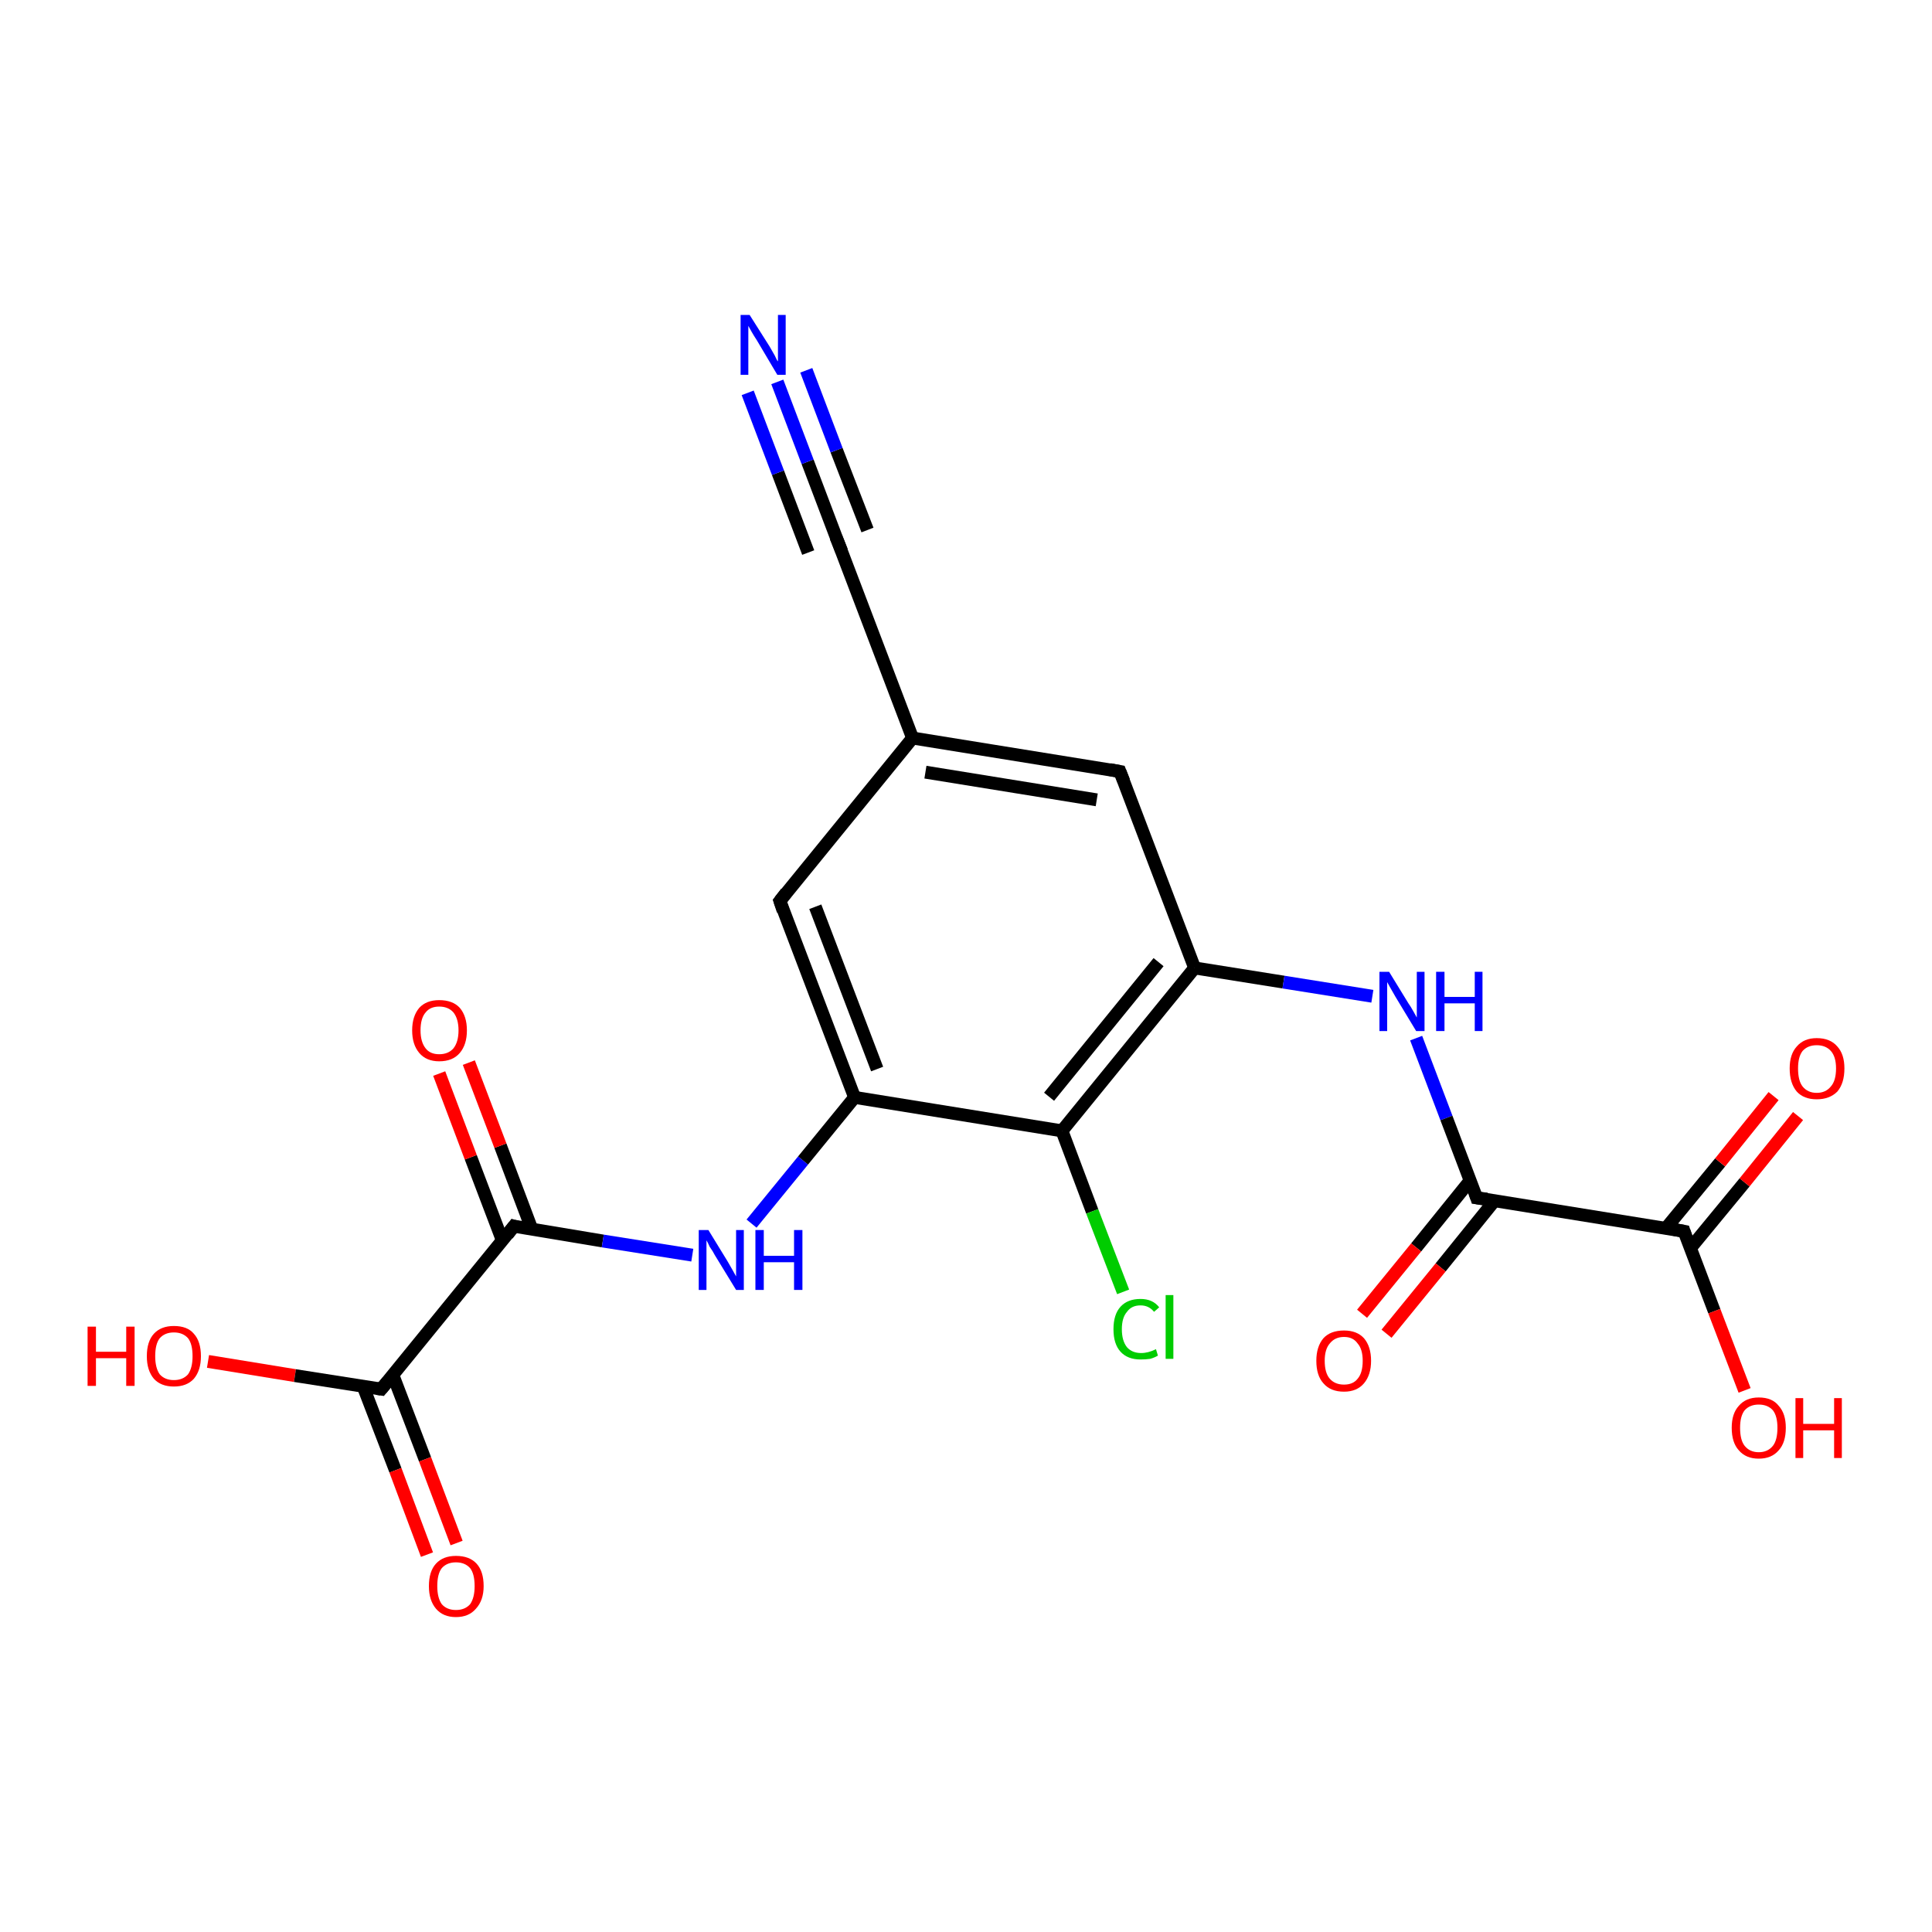 <?xml version='1.0' encoding='iso-8859-1'?>
<svg version='1.1' baseProfile='full'
              xmlns='http://www.w3.org/2000/svg'
                      xmlns:rdkit='http://www.rdkit.org/xml'
                      xmlns:xlink='http://www.w3.org/1999/xlink'
                  xml:space='preserve'
width='300px' height='300px' viewBox='0 0 300 300'>
<!-- END OF HEADER -->
<rect style='opacity:1.0;fill:#FFFFFF;stroke:none' width='300.0' height='300.0' x='0.0' y='0.0'> </rect>
<path class='bond-0 atom-0 atom-1' d='M 32.3,211.4 L 45.8,213.6' style='fill:none;fill-rule:evenodd;stroke:#FF0000;stroke-width:2.0px;stroke-linecap:butt;stroke-linejoin:miter;stroke-opacity:1' />
<path class='bond-0 atom-0 atom-1' d='M 45.8,213.6 L 59.2,215.7' style='fill:none;fill-rule:evenodd;stroke:#000000;stroke-width:2.0px;stroke-linecap:butt;stroke-linejoin:miter;stroke-opacity:1' />
<path class='bond-1 atom-1 atom-2' d='M 56.4,215.3 L 61.4,228.3' style='fill:none;fill-rule:evenodd;stroke:#000000;stroke-width:2.0px;stroke-linecap:butt;stroke-linejoin:miter;stroke-opacity:1' />
<path class='bond-1 atom-1 atom-2' d='M 61.4,228.3 L 66.3,241.4' style='fill:none;fill-rule:evenodd;stroke:#FF0000;stroke-width:2.0px;stroke-linecap:butt;stroke-linejoin:miter;stroke-opacity:1' />
<path class='bond-1 atom-1 atom-2' d='M 61.0,213.5 L 66.0,226.6' style='fill:none;fill-rule:evenodd;stroke:#000000;stroke-width:2.0px;stroke-linecap:butt;stroke-linejoin:miter;stroke-opacity:1' />
<path class='bond-1 atom-1 atom-2' d='M 66.0,226.6 L 70.9,239.6' style='fill:none;fill-rule:evenodd;stroke:#FF0000;stroke-width:2.0px;stroke-linecap:butt;stroke-linejoin:miter;stroke-opacity:1' />
<path class='bond-2 atom-1 atom-3' d='M 59.2,215.7 L 79.8,190.4' style='fill:none;fill-rule:evenodd;stroke:#000000;stroke-width:2.0px;stroke-linecap:butt;stroke-linejoin:miter;stroke-opacity:1' />
<path class='bond-3 atom-3 atom-4' d='M 82.6,190.9 L 77.7,177.9' style='fill:none;fill-rule:evenodd;stroke:#000000;stroke-width:2.0px;stroke-linecap:butt;stroke-linejoin:miter;stroke-opacity:1' />
<path class='bond-3 atom-3 atom-4' d='M 77.7,177.9 L 72.8,165.0' style='fill:none;fill-rule:evenodd;stroke:#FF0000;stroke-width:2.0px;stroke-linecap:butt;stroke-linejoin:miter;stroke-opacity:1' />
<path class='bond-3 atom-3 atom-4' d='M 78.0,192.6 L 73.1,179.7' style='fill:none;fill-rule:evenodd;stroke:#000000;stroke-width:2.0px;stroke-linecap:butt;stroke-linejoin:miter;stroke-opacity:1' />
<path class='bond-3 atom-3 atom-4' d='M 73.1,179.7 L 68.2,166.7' style='fill:none;fill-rule:evenodd;stroke:#FF0000;stroke-width:2.0px;stroke-linecap:butt;stroke-linejoin:miter;stroke-opacity:1' />
<path class='bond-4 atom-3 atom-5' d='M 79.8,190.4 L 93.6,192.7' style='fill:none;fill-rule:evenodd;stroke:#000000;stroke-width:2.0px;stroke-linecap:butt;stroke-linejoin:miter;stroke-opacity:1' />
<path class='bond-4 atom-3 atom-5' d='M 93.6,192.7 L 107.5,194.9' style='fill:none;fill-rule:evenodd;stroke:#0000FF;stroke-width:2.0px;stroke-linecap:butt;stroke-linejoin:miter;stroke-opacity:1' />
<path class='bond-5 atom-5 atom-6' d='M 116.7,190.0 L 124.7,180.2' style='fill:none;fill-rule:evenodd;stroke:#0000FF;stroke-width:2.0px;stroke-linecap:butt;stroke-linejoin:miter;stroke-opacity:1' />
<path class='bond-5 atom-5 atom-6' d='M 124.7,180.2 L 132.7,170.4' style='fill:none;fill-rule:evenodd;stroke:#000000;stroke-width:2.0px;stroke-linecap:butt;stroke-linejoin:miter;stroke-opacity:1' />
<path class='bond-6 atom-6 atom-7' d='M 132.7,170.4 L 121.1,139.9' style='fill:none;fill-rule:evenodd;stroke:#000000;stroke-width:2.0px;stroke-linecap:butt;stroke-linejoin:miter;stroke-opacity:1' />
<path class='bond-6 atom-6 atom-7' d='M 136.2,166.0 L 126.6,140.8' style='fill:none;fill-rule:evenodd;stroke:#000000;stroke-width:2.0px;stroke-linecap:butt;stroke-linejoin:miter;stroke-opacity:1' />
<path class='bond-7 atom-7 atom-8' d='M 121.1,139.9 L 141.7,114.6' style='fill:none;fill-rule:evenodd;stroke:#000000;stroke-width:2.0px;stroke-linecap:butt;stroke-linejoin:miter;stroke-opacity:1' />
<path class='bond-8 atom-8 atom-9' d='M 141.7,114.6 L 173.9,119.8' style='fill:none;fill-rule:evenodd;stroke:#000000;stroke-width:2.0px;stroke-linecap:butt;stroke-linejoin:miter;stroke-opacity:1' />
<path class='bond-8 atom-8 atom-9' d='M 143.7,119.9 L 170.3,124.2' style='fill:none;fill-rule:evenodd;stroke:#000000;stroke-width:2.0px;stroke-linecap:butt;stroke-linejoin:miter;stroke-opacity:1' />
<path class='bond-9 atom-9 atom-10' d='M 173.9,119.8 L 185.5,150.3' style='fill:none;fill-rule:evenodd;stroke:#000000;stroke-width:2.0px;stroke-linecap:butt;stroke-linejoin:miter;stroke-opacity:1' />
<path class='bond-10 atom-10 atom-11' d='M 185.5,150.3 L 199.3,152.5' style='fill:none;fill-rule:evenodd;stroke:#000000;stroke-width:2.0px;stroke-linecap:butt;stroke-linejoin:miter;stroke-opacity:1' />
<path class='bond-10 atom-10 atom-11' d='M 199.3,152.5 L 213.1,154.7' style='fill:none;fill-rule:evenodd;stroke:#0000FF;stroke-width:2.0px;stroke-linecap:butt;stroke-linejoin:miter;stroke-opacity:1' />
<path class='bond-11 atom-11 atom-12' d='M 219.9,161.2 L 224.6,173.6' style='fill:none;fill-rule:evenodd;stroke:#0000FF;stroke-width:2.0px;stroke-linecap:butt;stroke-linejoin:miter;stroke-opacity:1' />
<path class='bond-11 atom-11 atom-12' d='M 224.6,173.6 L 229.3,186.0' style='fill:none;fill-rule:evenodd;stroke:#000000;stroke-width:2.0px;stroke-linecap:butt;stroke-linejoin:miter;stroke-opacity:1' />
<path class='bond-12 atom-12 atom-13' d='M 228.3,183.3 L 219.9,193.7' style='fill:none;fill-rule:evenodd;stroke:#000000;stroke-width:2.0px;stroke-linecap:butt;stroke-linejoin:miter;stroke-opacity:1' />
<path class='bond-12 atom-12 atom-13' d='M 219.9,193.7 L 211.5,204.0' style='fill:none;fill-rule:evenodd;stroke:#FF0000;stroke-width:2.0px;stroke-linecap:butt;stroke-linejoin:miter;stroke-opacity:1' />
<path class='bond-12 atom-12 atom-13' d='M 232.1,186.4 L 223.7,196.8' style='fill:none;fill-rule:evenodd;stroke:#000000;stroke-width:2.0px;stroke-linecap:butt;stroke-linejoin:miter;stroke-opacity:1' />
<path class='bond-12 atom-12 atom-13' d='M 223.7,196.8 L 215.3,207.1' style='fill:none;fill-rule:evenodd;stroke:#FF0000;stroke-width:2.0px;stroke-linecap:butt;stroke-linejoin:miter;stroke-opacity:1' />
<path class='bond-13 atom-12 atom-14' d='M 229.3,186.0 L 261.5,191.2' style='fill:none;fill-rule:evenodd;stroke:#000000;stroke-width:2.0px;stroke-linecap:butt;stroke-linejoin:miter;stroke-opacity:1' />
<path class='bond-14 atom-14 atom-15' d='M 261.5,191.2 L 266.2,203.6' style='fill:none;fill-rule:evenodd;stroke:#000000;stroke-width:2.0px;stroke-linecap:butt;stroke-linejoin:miter;stroke-opacity:1' />
<path class='bond-14 atom-14 atom-15' d='M 266.2,203.6 L 270.9,215.9' style='fill:none;fill-rule:evenodd;stroke:#FF0000;stroke-width:2.0px;stroke-linecap:butt;stroke-linejoin:miter;stroke-opacity:1' />
<path class='bond-15 atom-14 atom-16' d='M 262.5,193.8 L 270.9,183.6' style='fill:none;fill-rule:evenodd;stroke:#000000;stroke-width:2.0px;stroke-linecap:butt;stroke-linejoin:miter;stroke-opacity:1' />
<path class='bond-15 atom-14 atom-16' d='M 270.9,183.6 L 279.2,173.3' style='fill:none;fill-rule:evenodd;stroke:#FF0000;stroke-width:2.0px;stroke-linecap:butt;stroke-linejoin:miter;stroke-opacity:1' />
<path class='bond-15 atom-14 atom-16' d='M 258.7,190.7 L 267.1,180.5' style='fill:none;fill-rule:evenodd;stroke:#000000;stroke-width:2.0px;stroke-linecap:butt;stroke-linejoin:miter;stroke-opacity:1' />
<path class='bond-15 atom-14 atom-16' d='M 267.1,180.5 L 275.4,170.2' style='fill:none;fill-rule:evenodd;stroke:#FF0000;stroke-width:2.0px;stroke-linecap:butt;stroke-linejoin:miter;stroke-opacity:1' />
<path class='bond-16 atom-10 atom-17' d='M 185.5,150.3 L 164.9,175.6' style='fill:none;fill-rule:evenodd;stroke:#000000;stroke-width:2.0px;stroke-linecap:butt;stroke-linejoin:miter;stroke-opacity:1' />
<path class='bond-16 atom-10 atom-17' d='M 179.9,149.4 L 162.9,170.3' style='fill:none;fill-rule:evenodd;stroke:#000000;stroke-width:2.0px;stroke-linecap:butt;stroke-linejoin:miter;stroke-opacity:1' />
<path class='bond-17 atom-17 atom-18' d='M 164.9,175.6 L 169.6,188.1' style='fill:none;fill-rule:evenodd;stroke:#000000;stroke-width:2.0px;stroke-linecap:butt;stroke-linejoin:miter;stroke-opacity:1' />
<path class='bond-17 atom-17 atom-18' d='M 169.6,188.1 L 174.4,200.6' style='fill:none;fill-rule:evenodd;stroke:#00CC00;stroke-width:2.0px;stroke-linecap:butt;stroke-linejoin:miter;stroke-opacity:1' />
<path class='bond-18 atom-8 atom-19' d='M 141.7,114.6 L 130.1,84.1' style='fill:none;fill-rule:evenodd;stroke:#000000;stroke-width:2.0px;stroke-linecap:butt;stroke-linejoin:miter;stroke-opacity:1' />
<path class='bond-19 atom-19 atom-20' d='M 130.1,84.1 L 125.4,71.7' style='fill:none;fill-rule:evenodd;stroke:#000000;stroke-width:2.0px;stroke-linecap:butt;stroke-linejoin:miter;stroke-opacity:1' />
<path class='bond-19 atom-19 atom-20' d='M 125.4,71.7 L 120.7,59.3' style='fill:none;fill-rule:evenodd;stroke:#0000FF;stroke-width:2.0px;stroke-linecap:butt;stroke-linejoin:miter;stroke-opacity:1' />
<path class='bond-19 atom-19 atom-20' d='M 125.5,85.8 L 120.8,73.4' style='fill:none;fill-rule:evenodd;stroke:#000000;stroke-width:2.0px;stroke-linecap:butt;stroke-linejoin:miter;stroke-opacity:1' />
<path class='bond-19 atom-19 atom-20' d='M 120.8,73.4 L 116.1,61.0' style='fill:none;fill-rule:evenodd;stroke:#0000FF;stroke-width:2.0px;stroke-linecap:butt;stroke-linejoin:miter;stroke-opacity:1' />
<path class='bond-19 atom-19 atom-20' d='M 134.7,82.3 L 129.9,69.9' style='fill:none;fill-rule:evenodd;stroke:#000000;stroke-width:2.0px;stroke-linecap:butt;stroke-linejoin:miter;stroke-opacity:1' />
<path class='bond-19 atom-19 atom-20' d='M 129.9,69.9 L 125.2,57.5' style='fill:none;fill-rule:evenodd;stroke:#0000FF;stroke-width:2.0px;stroke-linecap:butt;stroke-linejoin:miter;stroke-opacity:1' />
<path class='bond-20 atom-17 atom-6' d='M 164.9,175.6 L 132.7,170.4' style='fill:none;fill-rule:evenodd;stroke:#000000;stroke-width:2.0px;stroke-linecap:butt;stroke-linejoin:miter;stroke-opacity:1' />
<path d='M 58.5,215.6 L 59.2,215.7 L 60.2,214.5' style='fill:none;stroke:#000000;stroke-width:2.0px;stroke-linecap:butt;stroke-linejoin:miter;stroke-opacity:1;' />
<path d='M 78.8,191.7 L 79.8,190.4 L 80.5,190.6' style='fill:none;stroke:#000000;stroke-width:2.0px;stroke-linecap:butt;stroke-linejoin:miter;stroke-opacity:1;' />
<path d='M 121.6,141.4 L 121.1,139.9 L 122.1,138.6' style='fill:none;stroke:#000000;stroke-width:2.0px;stroke-linecap:butt;stroke-linejoin:miter;stroke-opacity:1;' />
<path d='M 172.3,119.5 L 173.9,119.8 L 174.5,121.3' style='fill:none;stroke:#000000;stroke-width:2.0px;stroke-linecap:butt;stroke-linejoin:miter;stroke-opacity:1;' />
<path d='M 229.1,185.4 L 229.3,186.0 L 230.9,186.2' style='fill:none;stroke:#000000;stroke-width:2.0px;stroke-linecap:butt;stroke-linejoin:miter;stroke-opacity:1;' />
<path d='M 259.9,190.9 L 261.5,191.2 L 261.7,191.8' style='fill:none;stroke:#000000;stroke-width:2.0px;stroke-linecap:butt;stroke-linejoin:miter;stroke-opacity:1;' />
<path d='M 130.7,85.6 L 130.1,84.1 L 129.8,83.4' style='fill:none;stroke:#000000;stroke-width:2.0px;stroke-linecap:butt;stroke-linejoin:miter;stroke-opacity:1;' />
<path class='atom-0' d='M 13.6 206.0
L 14.9 206.0
L 14.9 209.9
L 19.6 209.9
L 19.6 206.0
L 20.9 206.0
L 20.9 215.2
L 19.6 215.2
L 19.6 210.9
L 14.9 210.9
L 14.9 215.2
L 13.6 215.2
L 13.6 206.0
' fill='#FF0000'/>
<path class='atom-0' d='M 22.8 210.6
Q 22.8 208.3, 23.9 207.1
Q 25.0 205.9, 27.0 205.9
Q 29.1 205.9, 30.1 207.1
Q 31.2 208.3, 31.2 210.6
Q 31.2 212.8, 30.1 214.1
Q 29.0 215.3, 27.0 215.3
Q 25.0 215.3, 23.9 214.1
Q 22.8 212.8, 22.8 210.6
M 27.0 214.3
Q 28.4 214.3, 29.2 213.4
Q 29.9 212.4, 29.9 210.6
Q 29.9 208.7, 29.2 207.8
Q 28.4 206.9, 27.0 206.9
Q 25.6 206.9, 24.8 207.8
Q 24.1 208.7, 24.1 210.6
Q 24.1 212.4, 24.8 213.4
Q 25.6 214.3, 27.0 214.3
' fill='#FF0000'/>
<path class='atom-2' d='M 66.6 246.3
Q 66.6 244.0, 67.7 242.8
Q 68.8 241.6, 70.8 241.6
Q 72.9 241.6, 74.0 242.8
Q 75.1 244.0, 75.1 246.3
Q 75.1 248.5, 73.9 249.8
Q 72.8 251.1, 70.8 251.1
Q 68.8 251.1, 67.7 249.8
Q 66.6 248.5, 66.6 246.3
M 70.8 250.0
Q 72.2 250.0, 73.0 249.1
Q 73.7 248.1, 73.7 246.3
Q 73.7 244.4, 73.0 243.5
Q 72.2 242.6, 70.8 242.6
Q 69.4 242.6, 68.6 243.5
Q 67.9 244.4, 67.9 246.3
Q 67.9 248.1, 68.6 249.1
Q 69.4 250.0, 70.8 250.0
' fill='#FF0000'/>
<path class='atom-4' d='M 64.0 160.0
Q 64.0 157.8, 65.1 156.5
Q 66.2 155.3, 68.2 155.3
Q 70.3 155.3, 71.4 156.5
Q 72.5 157.8, 72.5 160.0
Q 72.5 162.2, 71.4 163.5
Q 70.3 164.8, 68.2 164.8
Q 66.2 164.8, 65.1 163.5
Q 64.0 162.2, 64.0 160.0
M 68.2 163.7
Q 69.6 163.7, 70.4 162.8
Q 71.2 161.8, 71.2 160.0
Q 71.2 158.2, 70.4 157.2
Q 69.6 156.3, 68.2 156.3
Q 66.8 156.3, 66.1 157.2
Q 65.3 158.1, 65.3 160.0
Q 65.3 161.8, 66.1 162.8
Q 66.8 163.7, 68.2 163.7
' fill='#FF0000'/>
<path class='atom-5' d='M 110.0 191.0
L 113.0 195.9
Q 113.3 196.4, 113.8 197.3
Q 114.3 198.2, 114.3 198.2
L 114.3 191.0
L 115.5 191.0
L 115.5 200.3
L 114.3 200.3
L 111.0 194.9
Q 110.7 194.3, 110.2 193.6
Q 109.9 192.9, 109.7 192.6
L 109.7 200.3
L 108.5 200.3
L 108.5 191.0
L 110.0 191.0
' fill='#0000FF'/>
<path class='atom-5' d='M 117.3 191.0
L 118.6 191.0
L 118.6 195.0
L 123.3 195.0
L 123.3 191.0
L 124.6 191.0
L 124.6 200.3
L 123.3 200.3
L 123.3 196.0
L 118.6 196.0
L 118.6 200.3
L 117.3 200.3
L 117.3 191.0
' fill='#0000FF'/>
<path class='atom-11' d='M 215.7 150.9
L 218.7 155.8
Q 219.0 156.2, 219.5 157.1
Q 220.0 158.0, 220.0 158.0
L 220.0 150.9
L 221.2 150.9
L 221.2 160.1
L 219.9 160.1
L 216.7 154.8
Q 216.3 154.1, 215.9 153.4
Q 215.5 152.7, 215.4 152.5
L 215.4 160.1
L 214.2 160.1
L 214.2 150.9
L 215.7 150.9
' fill='#0000FF'/>
<path class='atom-11' d='M 223.0 150.9
L 224.3 150.9
L 224.3 154.8
L 229.0 154.8
L 229.0 150.9
L 230.2 150.9
L 230.2 160.1
L 229.0 160.1
L 229.0 155.8
L 224.3 155.8
L 224.3 160.1
L 223.0 160.1
L 223.0 150.9
' fill='#0000FF'/>
<path class='atom-13' d='M 204.4 211.3
Q 204.4 209.1, 205.5 207.8
Q 206.6 206.6, 208.7 206.6
Q 210.7 206.6, 211.8 207.8
Q 212.9 209.1, 212.9 211.3
Q 212.9 213.5, 211.8 214.8
Q 210.7 216.1, 208.7 216.1
Q 206.6 216.1, 205.5 214.8
Q 204.4 213.6, 204.4 211.3
M 208.7 215.0
Q 210.1 215.0, 210.8 214.1
Q 211.6 213.2, 211.6 211.3
Q 211.6 209.5, 210.8 208.6
Q 210.1 207.6, 208.7 207.6
Q 207.3 207.6, 206.5 208.6
Q 205.7 209.5, 205.7 211.3
Q 205.7 213.2, 206.5 214.1
Q 207.3 215.0, 208.7 215.0
' fill='#FF0000'/>
<path class='atom-15' d='M 268.9 221.7
Q 268.9 219.5, 270.0 218.3
Q 271.1 217.0, 273.1 217.0
Q 275.2 217.0, 276.2 218.3
Q 277.3 219.5, 277.3 221.7
Q 277.3 224.0, 276.2 225.2
Q 275.1 226.5, 273.1 226.5
Q 271.1 226.5, 270.0 225.2
Q 268.9 224.0, 268.9 221.7
M 273.1 225.5
Q 274.5 225.5, 275.3 224.5
Q 276.0 223.6, 276.0 221.7
Q 276.0 219.9, 275.3 219.0
Q 274.5 218.1, 273.1 218.1
Q 271.7 218.1, 270.9 219.0
Q 270.2 219.9, 270.2 221.7
Q 270.2 223.6, 270.9 224.5
Q 271.7 225.5, 273.1 225.5
' fill='#FF0000'/>
<path class='atom-15' d='M 278.8 217.1
L 280.0 217.1
L 280.0 221.1
L 284.8 221.1
L 284.8 217.1
L 286.0 217.1
L 286.0 226.4
L 284.8 226.4
L 284.8 222.1
L 280.0 222.1
L 280.0 226.4
L 278.8 226.4
L 278.8 217.1
' fill='#FF0000'/>
<path class='atom-16' d='M 277.9 165.9
Q 277.9 163.7, 279.0 162.5
Q 280.1 161.2, 282.1 161.2
Q 284.2 161.2, 285.3 162.5
Q 286.4 163.7, 286.4 165.9
Q 286.4 168.2, 285.3 169.5
Q 284.1 170.7, 282.1 170.7
Q 280.1 170.7, 279.0 169.5
Q 277.9 168.2, 277.9 165.9
M 282.1 169.7
Q 283.5 169.7, 284.3 168.7
Q 285.1 167.8, 285.1 165.9
Q 285.1 164.1, 284.3 163.2
Q 283.5 162.3, 282.1 162.3
Q 280.7 162.3, 279.9 163.2
Q 279.2 164.1, 279.2 165.9
Q 279.2 167.8, 279.9 168.7
Q 280.7 169.7, 282.1 169.7
' fill='#FF0000'/>
<path class='atom-18' d='M 172.9 206.4
Q 172.9 204.1, 174.0 202.9
Q 175.1 201.7, 177.1 201.7
Q 179.0 201.7, 180.0 203.0
L 179.2 203.7
Q 178.4 202.7, 177.1 202.7
Q 175.7 202.7, 175.0 203.7
Q 174.2 204.6, 174.2 206.4
Q 174.2 208.2, 175.0 209.2
Q 175.8 210.1, 177.2 210.1
Q 178.3 210.1, 179.5 209.5
L 179.8 210.5
Q 179.3 210.8, 178.6 211.0
Q 177.9 211.1, 177.1 211.1
Q 175.1 211.1, 174.0 209.9
Q 172.9 208.7, 172.9 206.4
' fill='#00CC00'/>
<path class='atom-18' d='M 181.0 201.1
L 182.2 201.1
L 182.2 211.0
L 181.0 211.0
L 181.0 201.1
' fill='#00CC00'/>
<path class='atom-20' d='M 116.4 48.9
L 119.5 53.8
Q 119.8 54.3, 120.3 55.2
Q 120.7 56.1, 120.8 56.1
L 120.8 48.9
L 122.0 48.9
L 122.0 58.2
L 120.7 58.2
L 117.5 52.8
Q 117.1 52.2, 116.7 51.5
Q 116.3 50.8, 116.2 50.6
L 116.2 58.2
L 115.0 58.2
L 115.0 48.9
L 116.4 48.9
' fill='#0000FF'/>
</svg>
